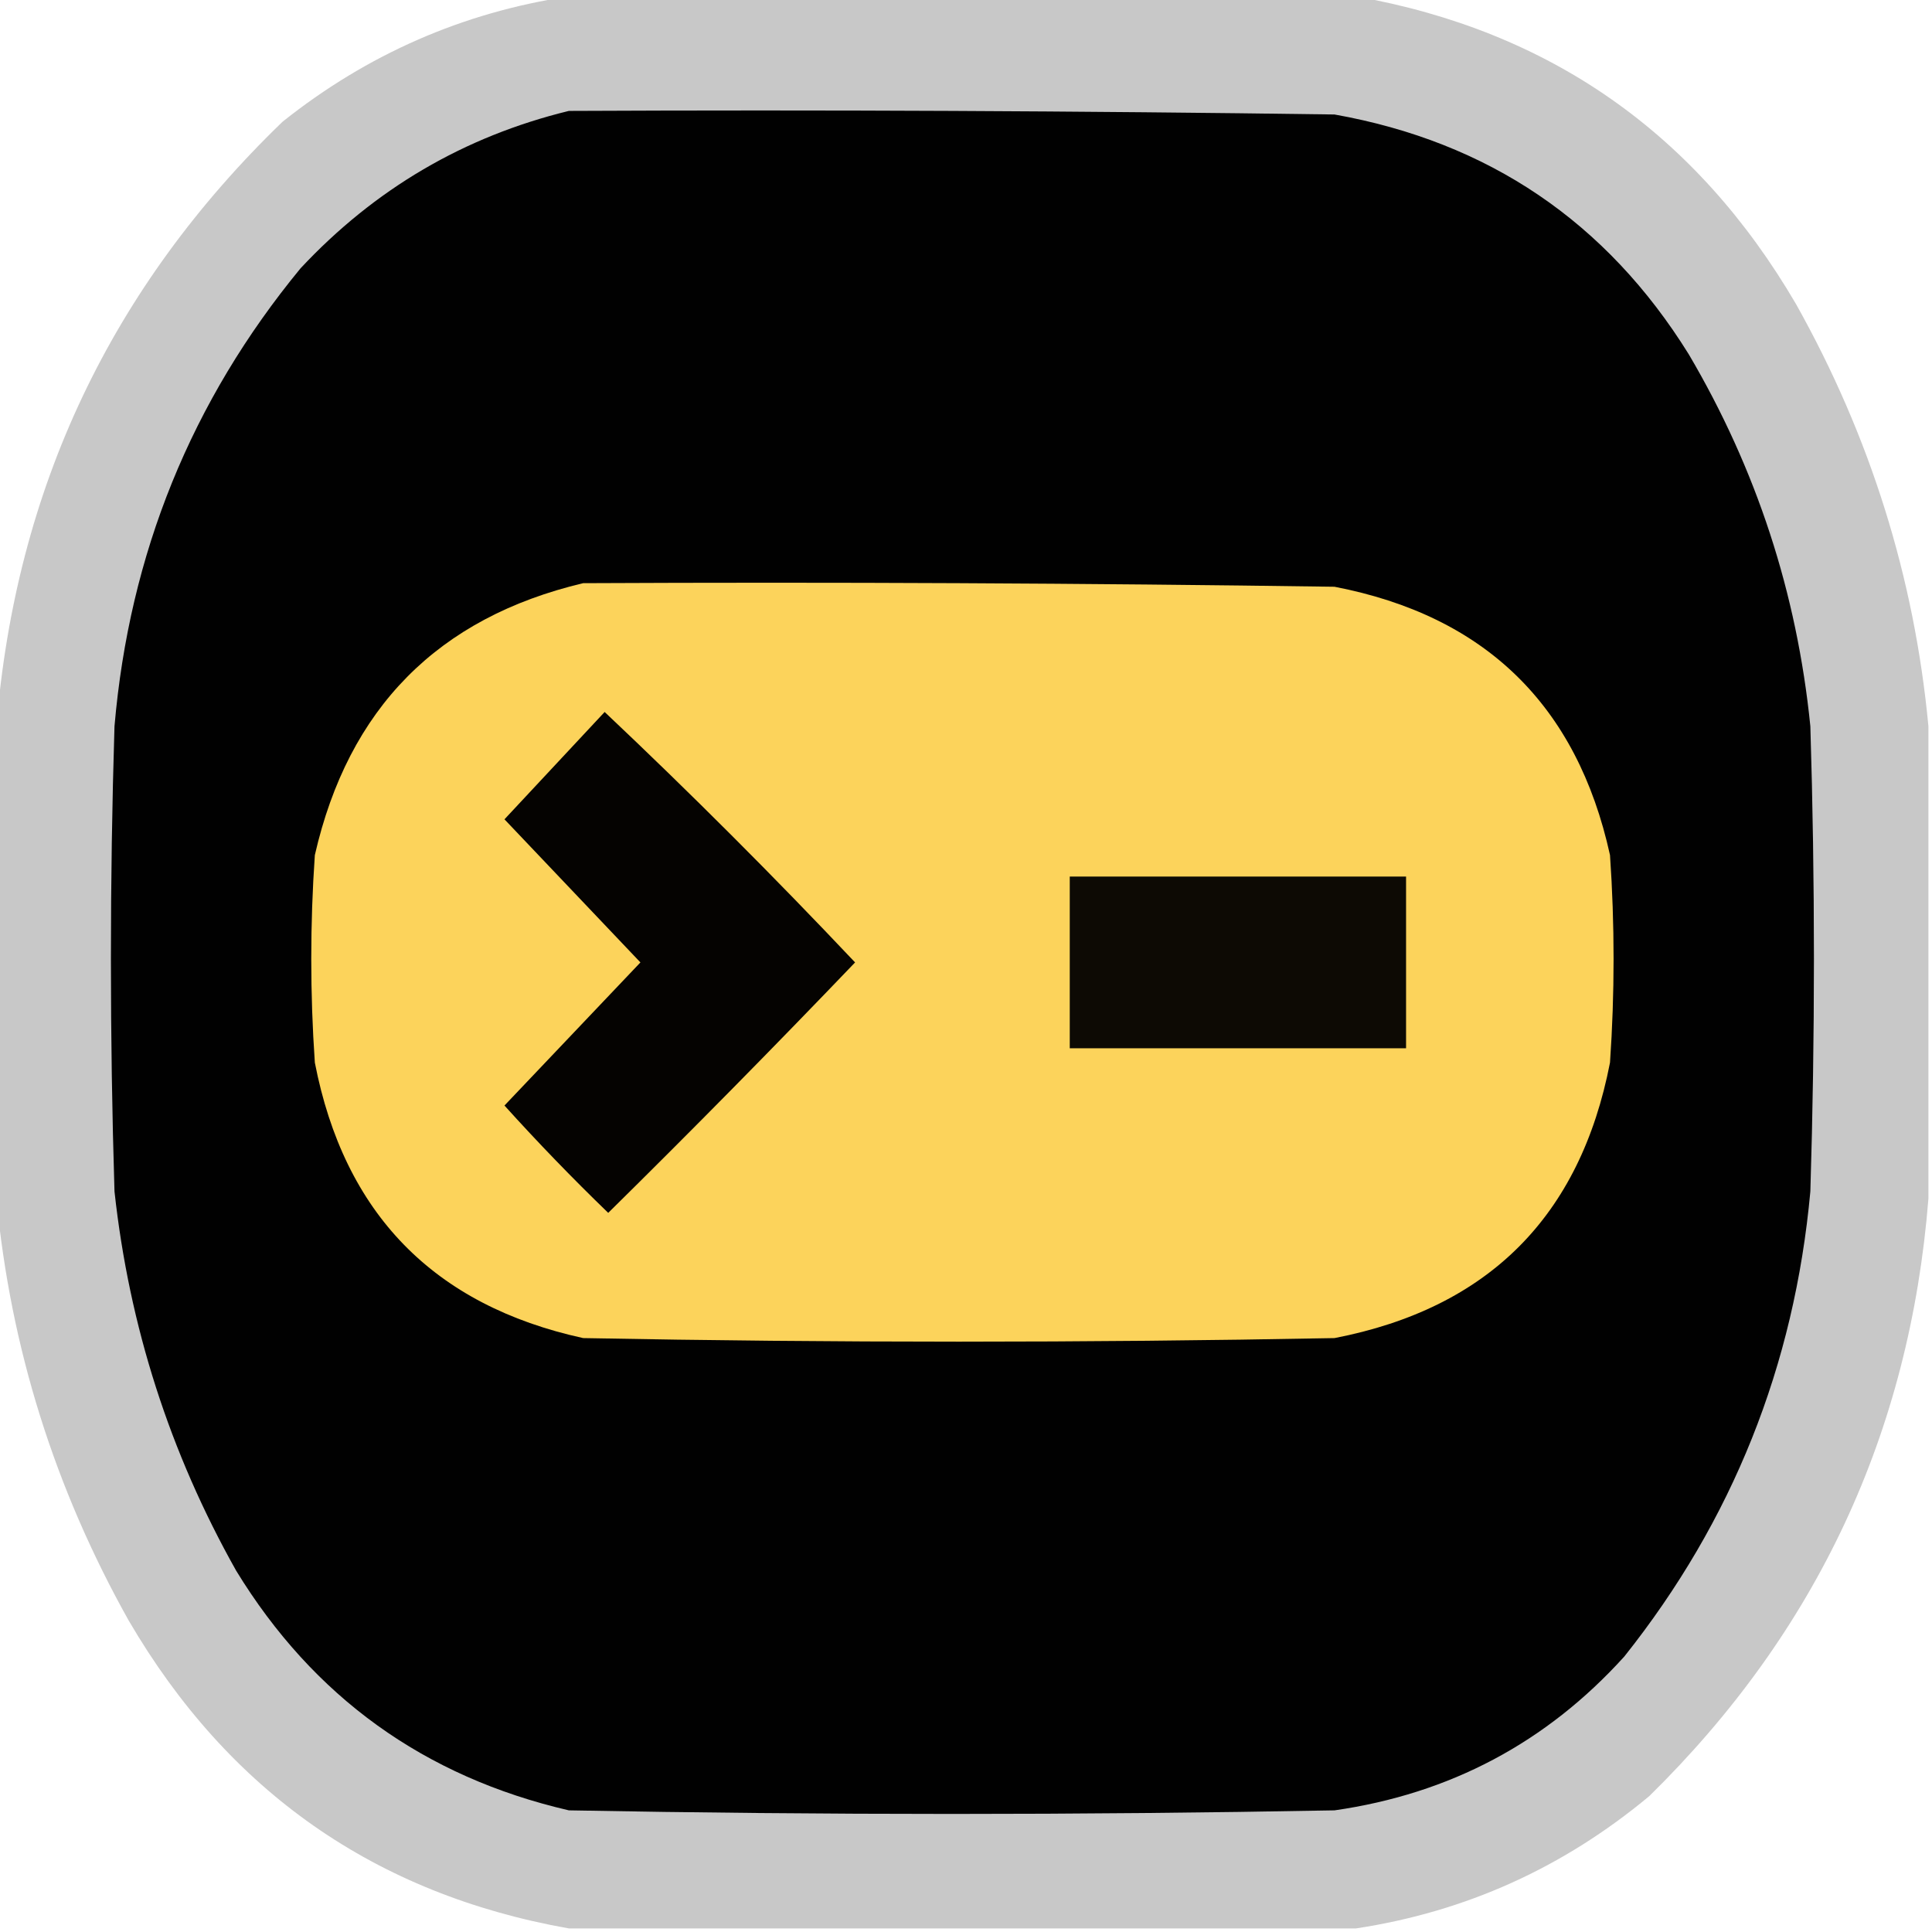<?xml version="1.0" encoding="UTF-8"?>
<!DOCTYPE svg PUBLIC "-//W3C//DTD SVG 1.1//EN" "http://www.w3.org/Graphics/SVG/1.1/DTD/svg11.dtd">
<svg xmlns="http://www.w3.org/2000/svg" version="1.1" width="270px" height="270px" style="shape-rendering:geometricPrecision; text-rendering:geometricPrecision; image-rendering:optimizeQuality; fill-rule:evenodd; clip-rule:evenodd" xmlns:xlink="http://www.w3.org/1999/xlink">
<g><path style="opacity:0.98" fill="#c7c7c7" d="M 79.5,-0.5 C 116.167,-0.5 152.833,-0.5 189.5,-0.5C 216.542,4.287 237.042,18.62 251,42.5C 261.364,60.984 267.53,80.651 269.5,101.5C 269.5,123.5 269.5,145.5 269.5,167.5C 266.909,200.183 253.909,228.016 230.5,251C 218.486,261.01 204.819,267.177 189.5,269.5C 152.833,269.5 116.167,269.5 79.5,269.5C 52.458,264.713 31.958,250.38 18,226.5C 7.636,208.011 1.469,188.345 -0.5,167.5C -0.5,145.5 -0.5,123.5 -0.5,101.5C 2.179,68.309 15.512,40.142 39.5,17C 51.35,7.57 64.684,1.737 79.5,-0.5 Z"/></g>
<g><path style="opacity:1" fill="#010101" d="M 79.5,15.5 C 115.168,15.333 150.835,15.5 186.5,16C 208,19.83 224.5,30.996 236,49.5C 245.465,65.561 251.131,82.894 253,101.5C 253.667,123.167 253.667,144.833 253,166.5C 250.777,190.855 242.11,212.522 227,231.5C 216.13,243.52 202.63,250.686 186.5,253C 150.833,253.667 115.167,253.667 79.5,253C 59.287,248.316 43.787,237.149 33,219.5C 23.722,202.999 18.055,185.332 16,166.5C 15.333,144.833 15.333,123.167 16,101.5C 18.074,77.37 26.741,56.036 42,37.5C 52.363,26.406 64.863,19.073 79.5,15.5 Z"/></g>
<g><path style="opacity:1" fill="#fcd35b" d="M 81.5,81.5 C 116.502,81.333 151.502,81.5 186.5,82C 207.564,86.064 220.398,98.564 225,119.5C 225.667,129.167 225.667,138.833 225,148.5C 220.833,170 208,182.833 186.5,187C 151.5,187.667 116.5,187.667 81.5,187C 60.592,182.424 48.092,169.591 44,148.5C 43.333,138.833 43.333,129.167 44,119.5C 48.681,98.986 61.181,86.32 81.5,81.5 Z"/></g>
<g><path style="opacity:1" fill="#050301" d="M 84.5,99.5 C 96.479,110.812 108.146,122.479 119.5,134.5C 108.181,146.319 96.681,157.986 85,169.5C 79.985,164.652 75.151,159.652 70.5,154.5C 76.833,147.833 83.167,141.167 89.5,134.5C 83.167,127.833 76.833,121.167 70.5,114.5C 75.188,109.48 79.855,104.48 84.5,99.5 Z"/></g>
<g><path style="opacity:1" fill="#0d0a04" d="M 149.5,122.5 C 165.167,122.5 180.833,122.5 196.5,122.5C 196.5,130.5 196.5,138.5 196.5,146.5C 180.833,146.5 165.167,146.5 149.5,146.5C 149.5,138.5 149.5,130.5 149.5,122.5 Z"/></g>
</svg>
